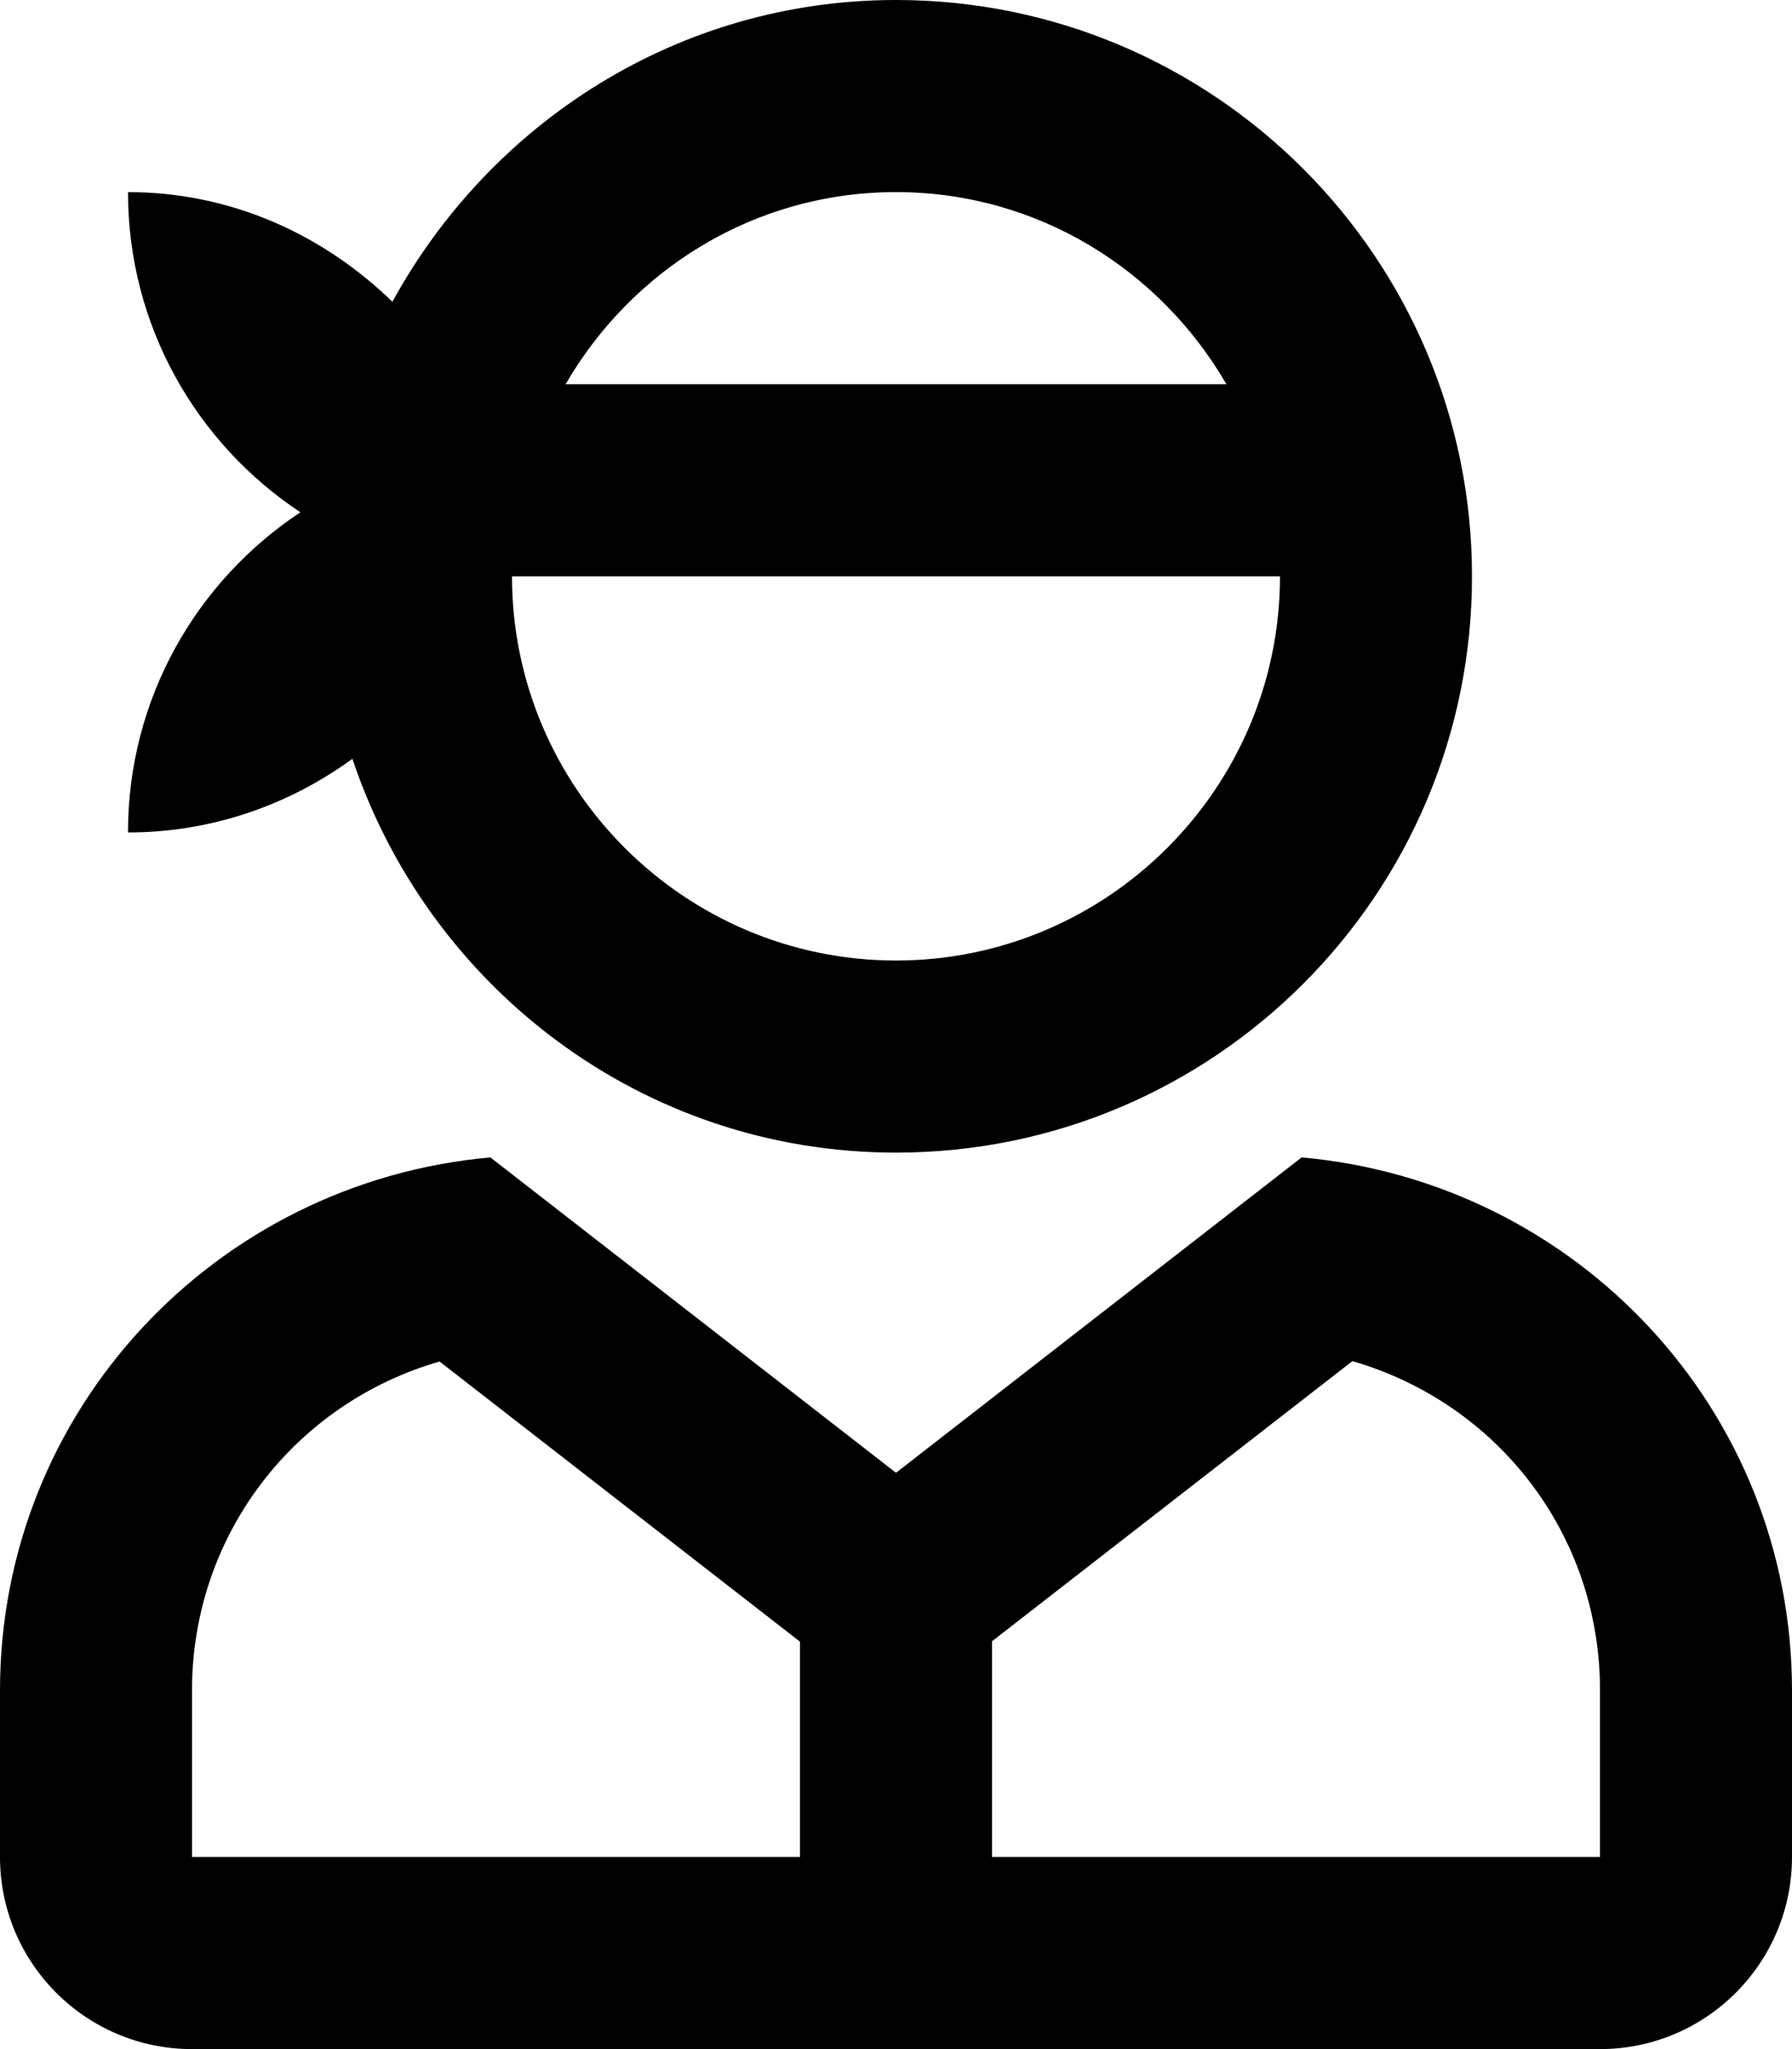 <svg xmlns="http://www.w3.org/2000/svg" viewBox="0 0 448 512"><path d="M32 208c21 0 40.3-6.9 56.1-18.4 19.1 57 72.4 98.4 135.9 98.4 79.5 0 144-64.5 144-144S303.5 0 224 0C169.5 0 122.6 30.7 98.1 75.4 80.9 58.7 57.9 48 32 48c0 33.4 17.1 62.8 43.1 80-26 17.2-43.1 46.6-43.1 80zM224 48c35.4 0 66 19.4 82.6 48H141.4C158 67.4 188.6 48 224 48zm96 96c0 52.9-43.1 96-96 96s-96-43.1-96-96h192zm5.4 145.2L224 368l-101.4-78.8C54 295.3 0 352.2 0 422.4V464c0 26.5 21.5 48 48 48h352c26.5 0 48-21.5 48-48v-41.6c0-70.2-54-127.1-122.6-133.2zM200 464H48v-41.6c0-38.9 25.7-71.8 61.9-82.2l90.1 70V464zm200 0H248v-53.9l90.1-70c36.3 10.5 61.9 43.3 61.9 82.2V464z"/></svg>